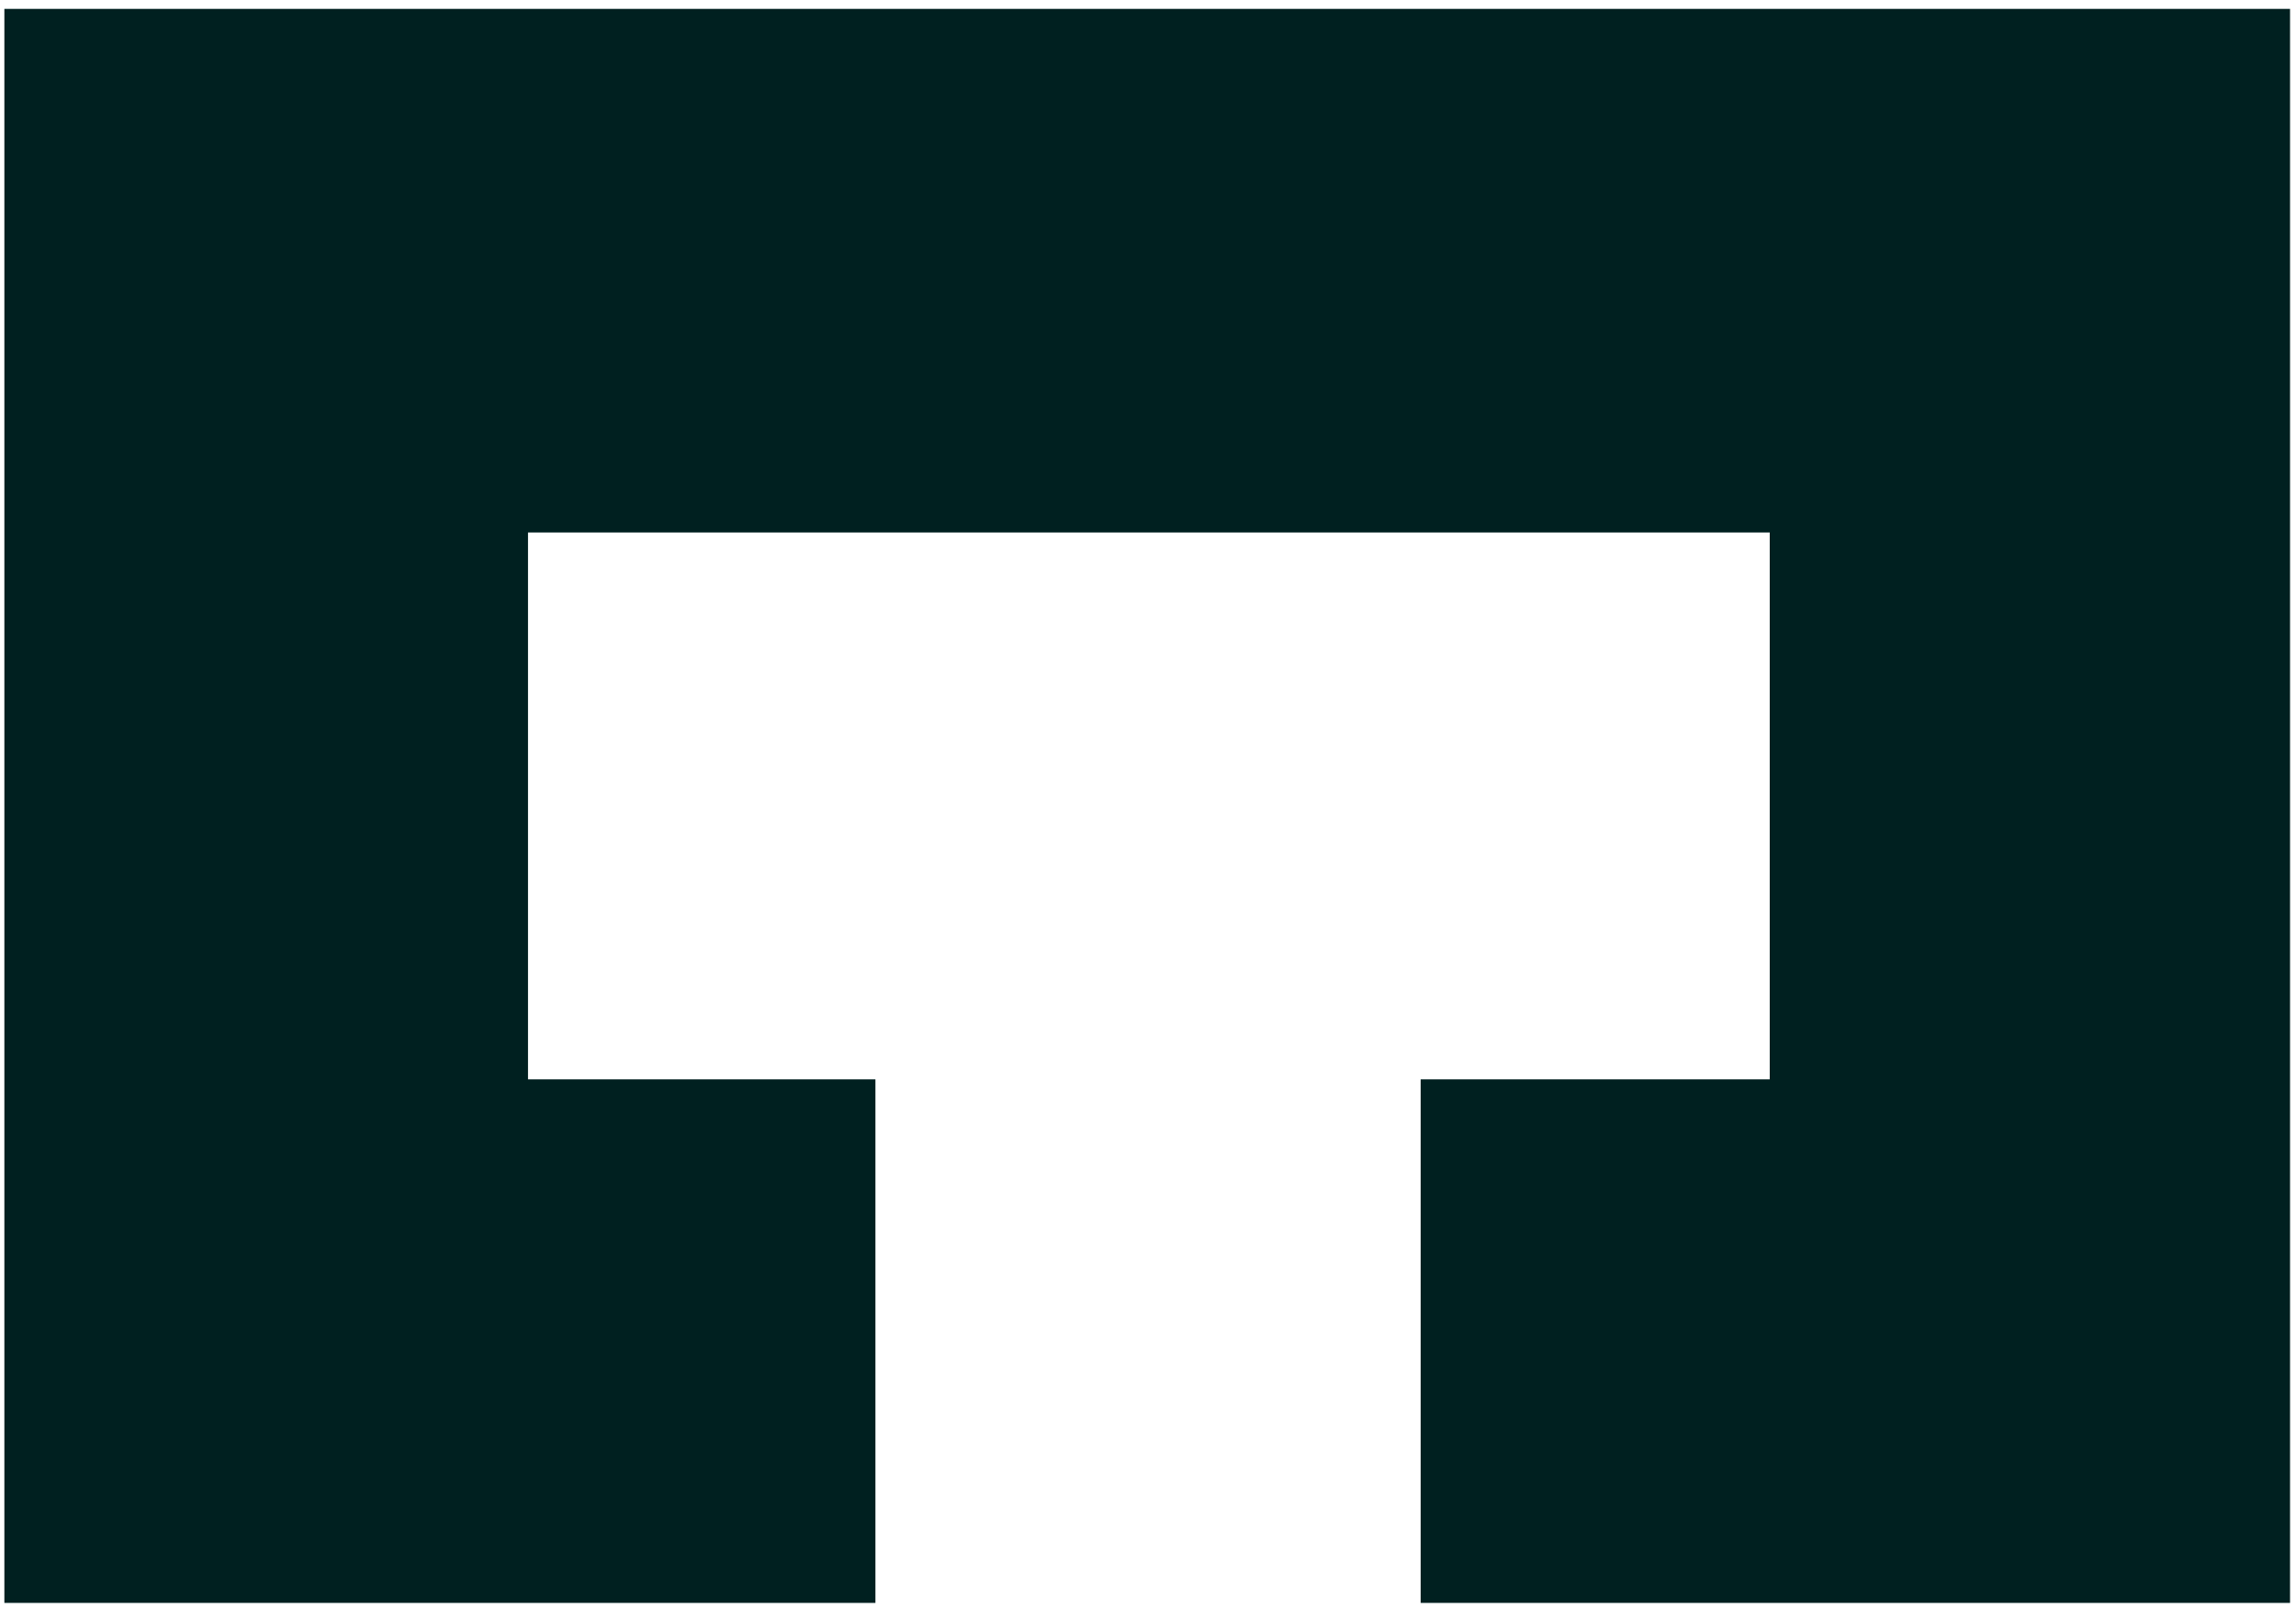 <svg width="177" height="124" viewBox="0 0 177 124" fill="none" xmlns="http://www.w3.org/2000/svg">
<path d="M176.541 123.578V0.685H0.337V123.578H67.487V83.212H40.704V41.051H136.43V83.212H109.519V123.578H176.541Z" fill="#002020"/>
</svg>
